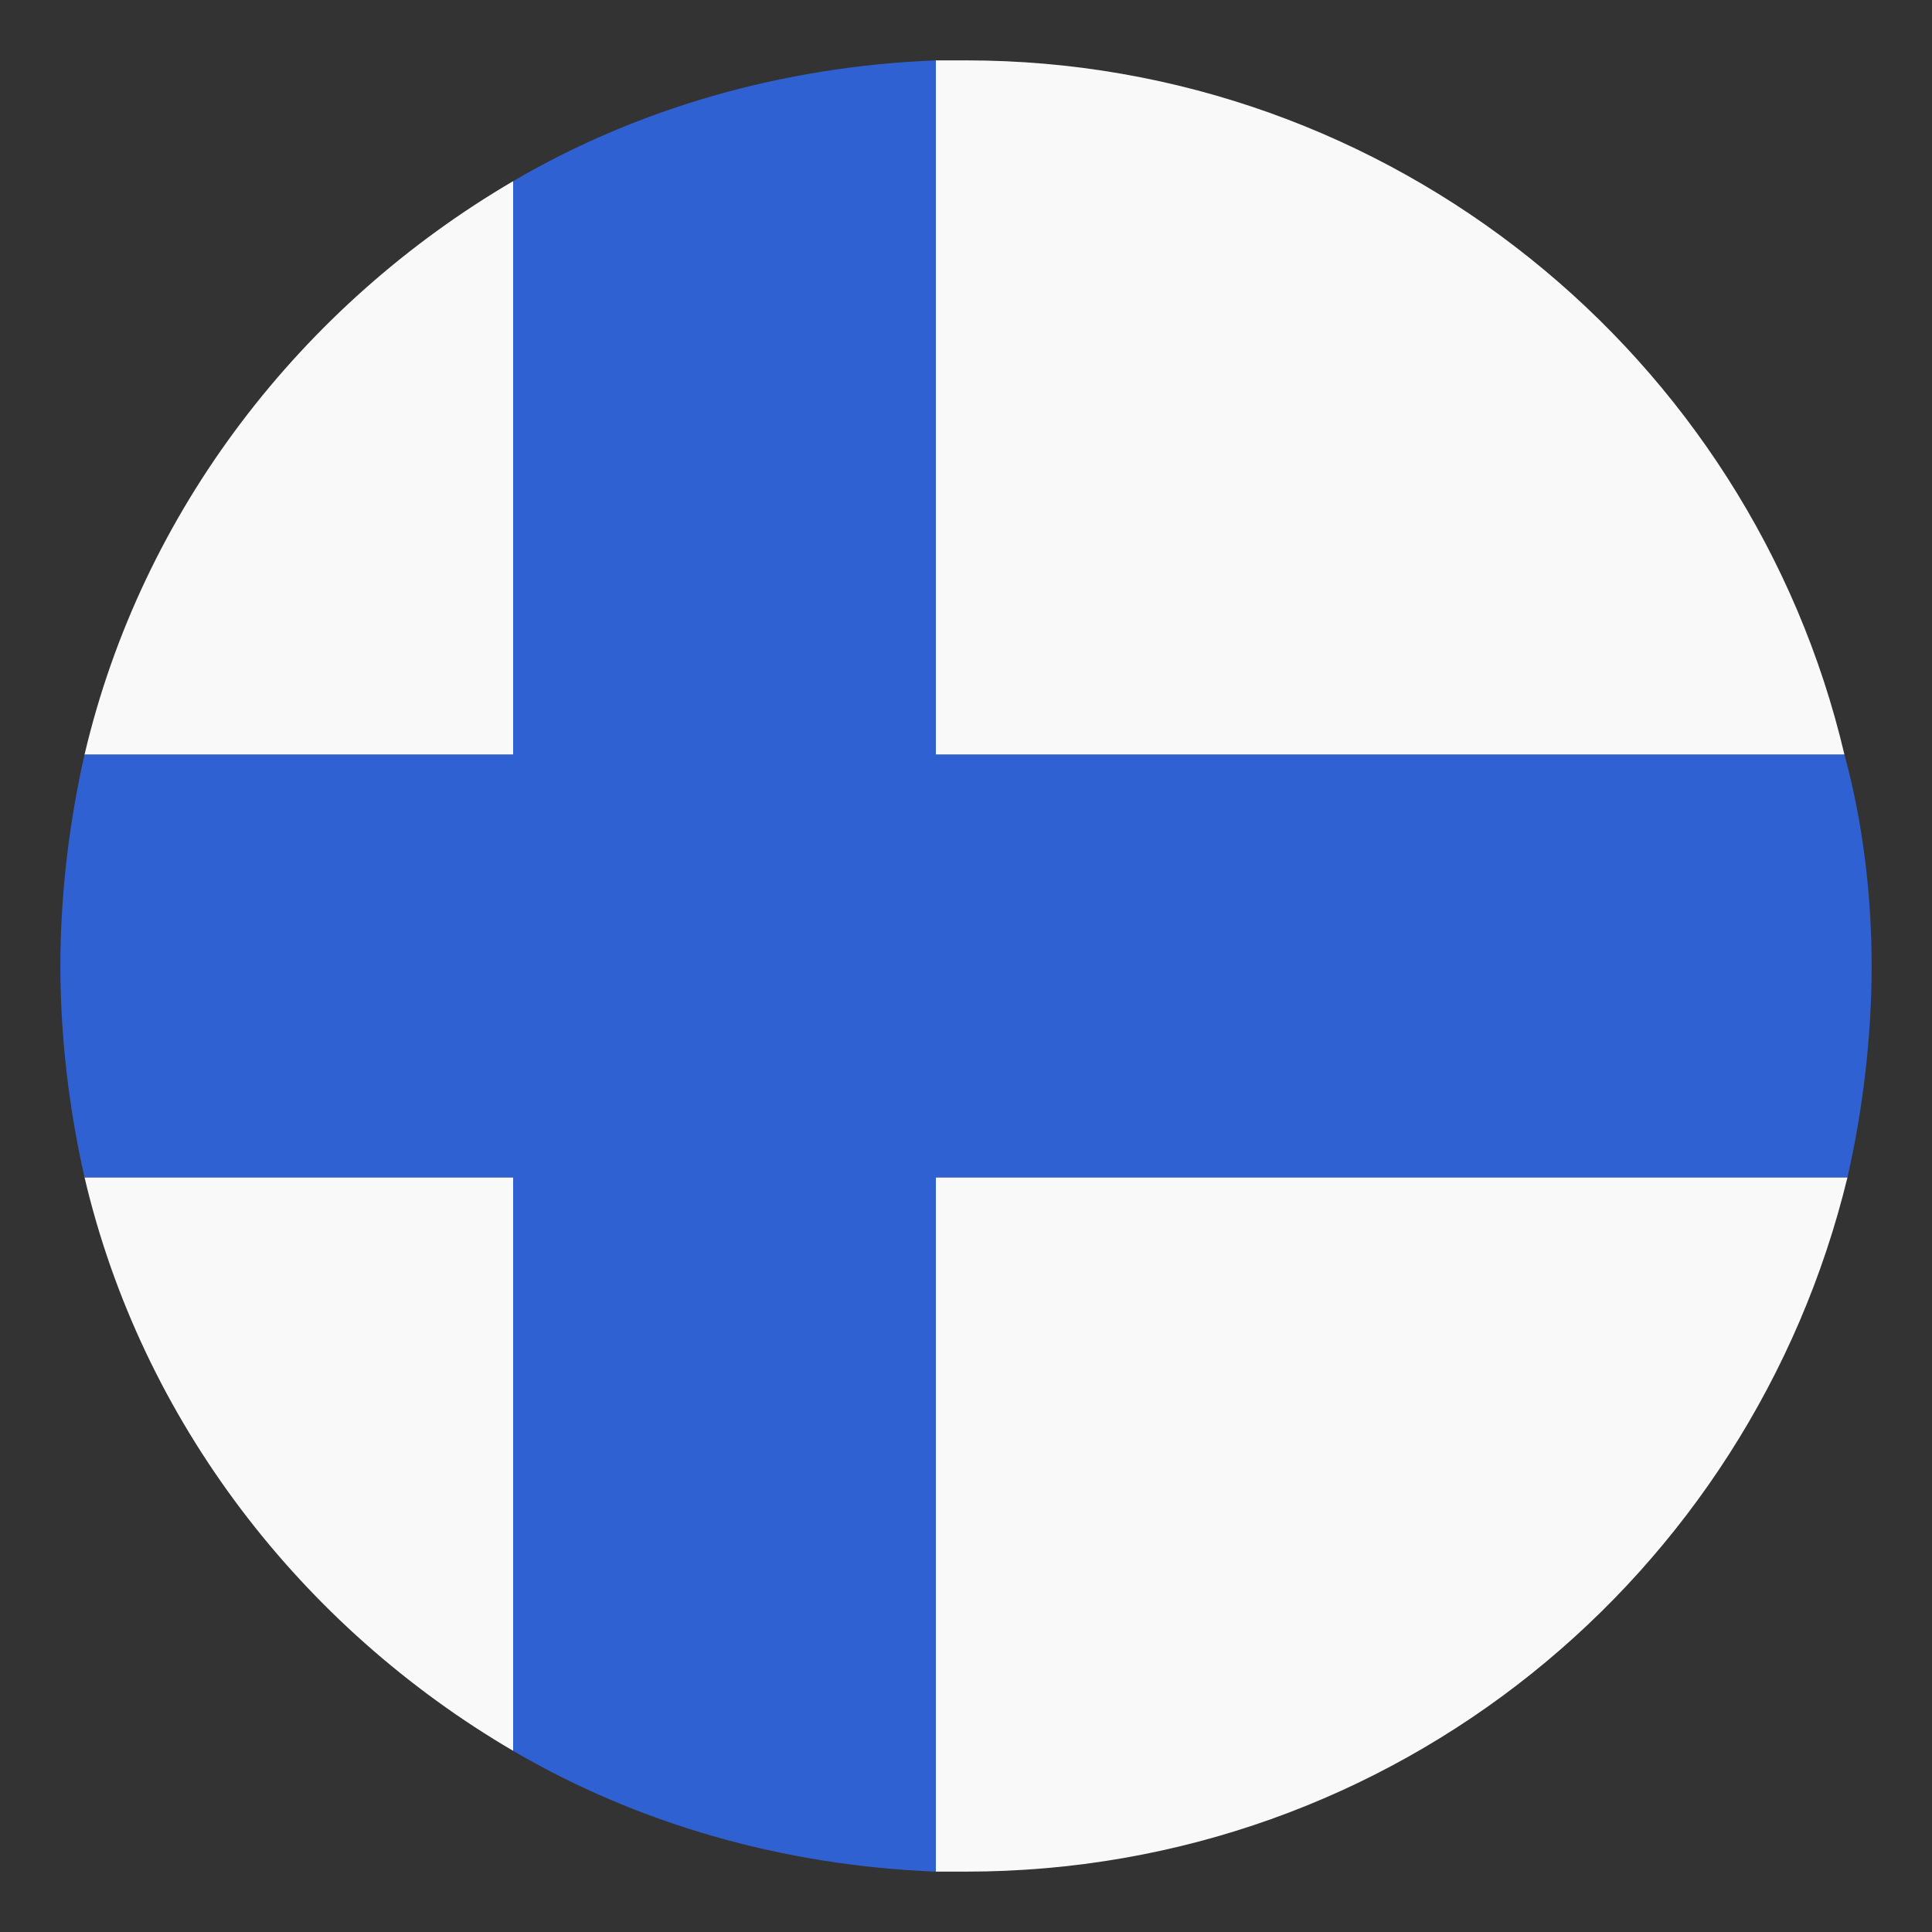 <svg xmlns="http://www.w3.org/2000/svg" xmlns:xlink="http://www.w3.org/1999/xlink" width="800px" height="800px" viewBox="0 0 64 64" aria-hidden="true" class="iconify iconify--emojione" preserveAspectRatio="xMidYMid meet" fill="#000000"><rect x="0" y="0" width="64" height="64" fill="#333333" stroke="none"/><g id="SVGRepo_bgCarrier" stroke-width="0"></g><g id="SVGRepo_tracerCarrier" stroke-linecap="round" stroke-linejoin="round"></g><g id="SVGRepo_iconCarrier"><g fill="#f9f9f9"><path d="M61.1 25C58 11.8 46.1 2 32 2h-1v23h30.1"> </path><path d="M17 6C10 10.1 4.7 16.9 2.8 25H17V6"> </path><path d="M2.8 39C4.7 47.1 10 53.9 17 58V39H2.8z"> </path><path d="M31 62h1c14.2 0 26-9.8 29.2-23H31v23"> </path></g><path d="M61.1 25H31V2c-5.1.2-9.9 1.6-14 4v19H2.8c-.5 2.2-.8 4.6-.8 7s.3 4.8.8 7H17v19c4.1 2.4 8.9 3.8 14 4V39h30.2c.5-2.2.8-4.6.8-7s-.3-4.8-.9-7" fill="#3061d3"> </path></g></svg>